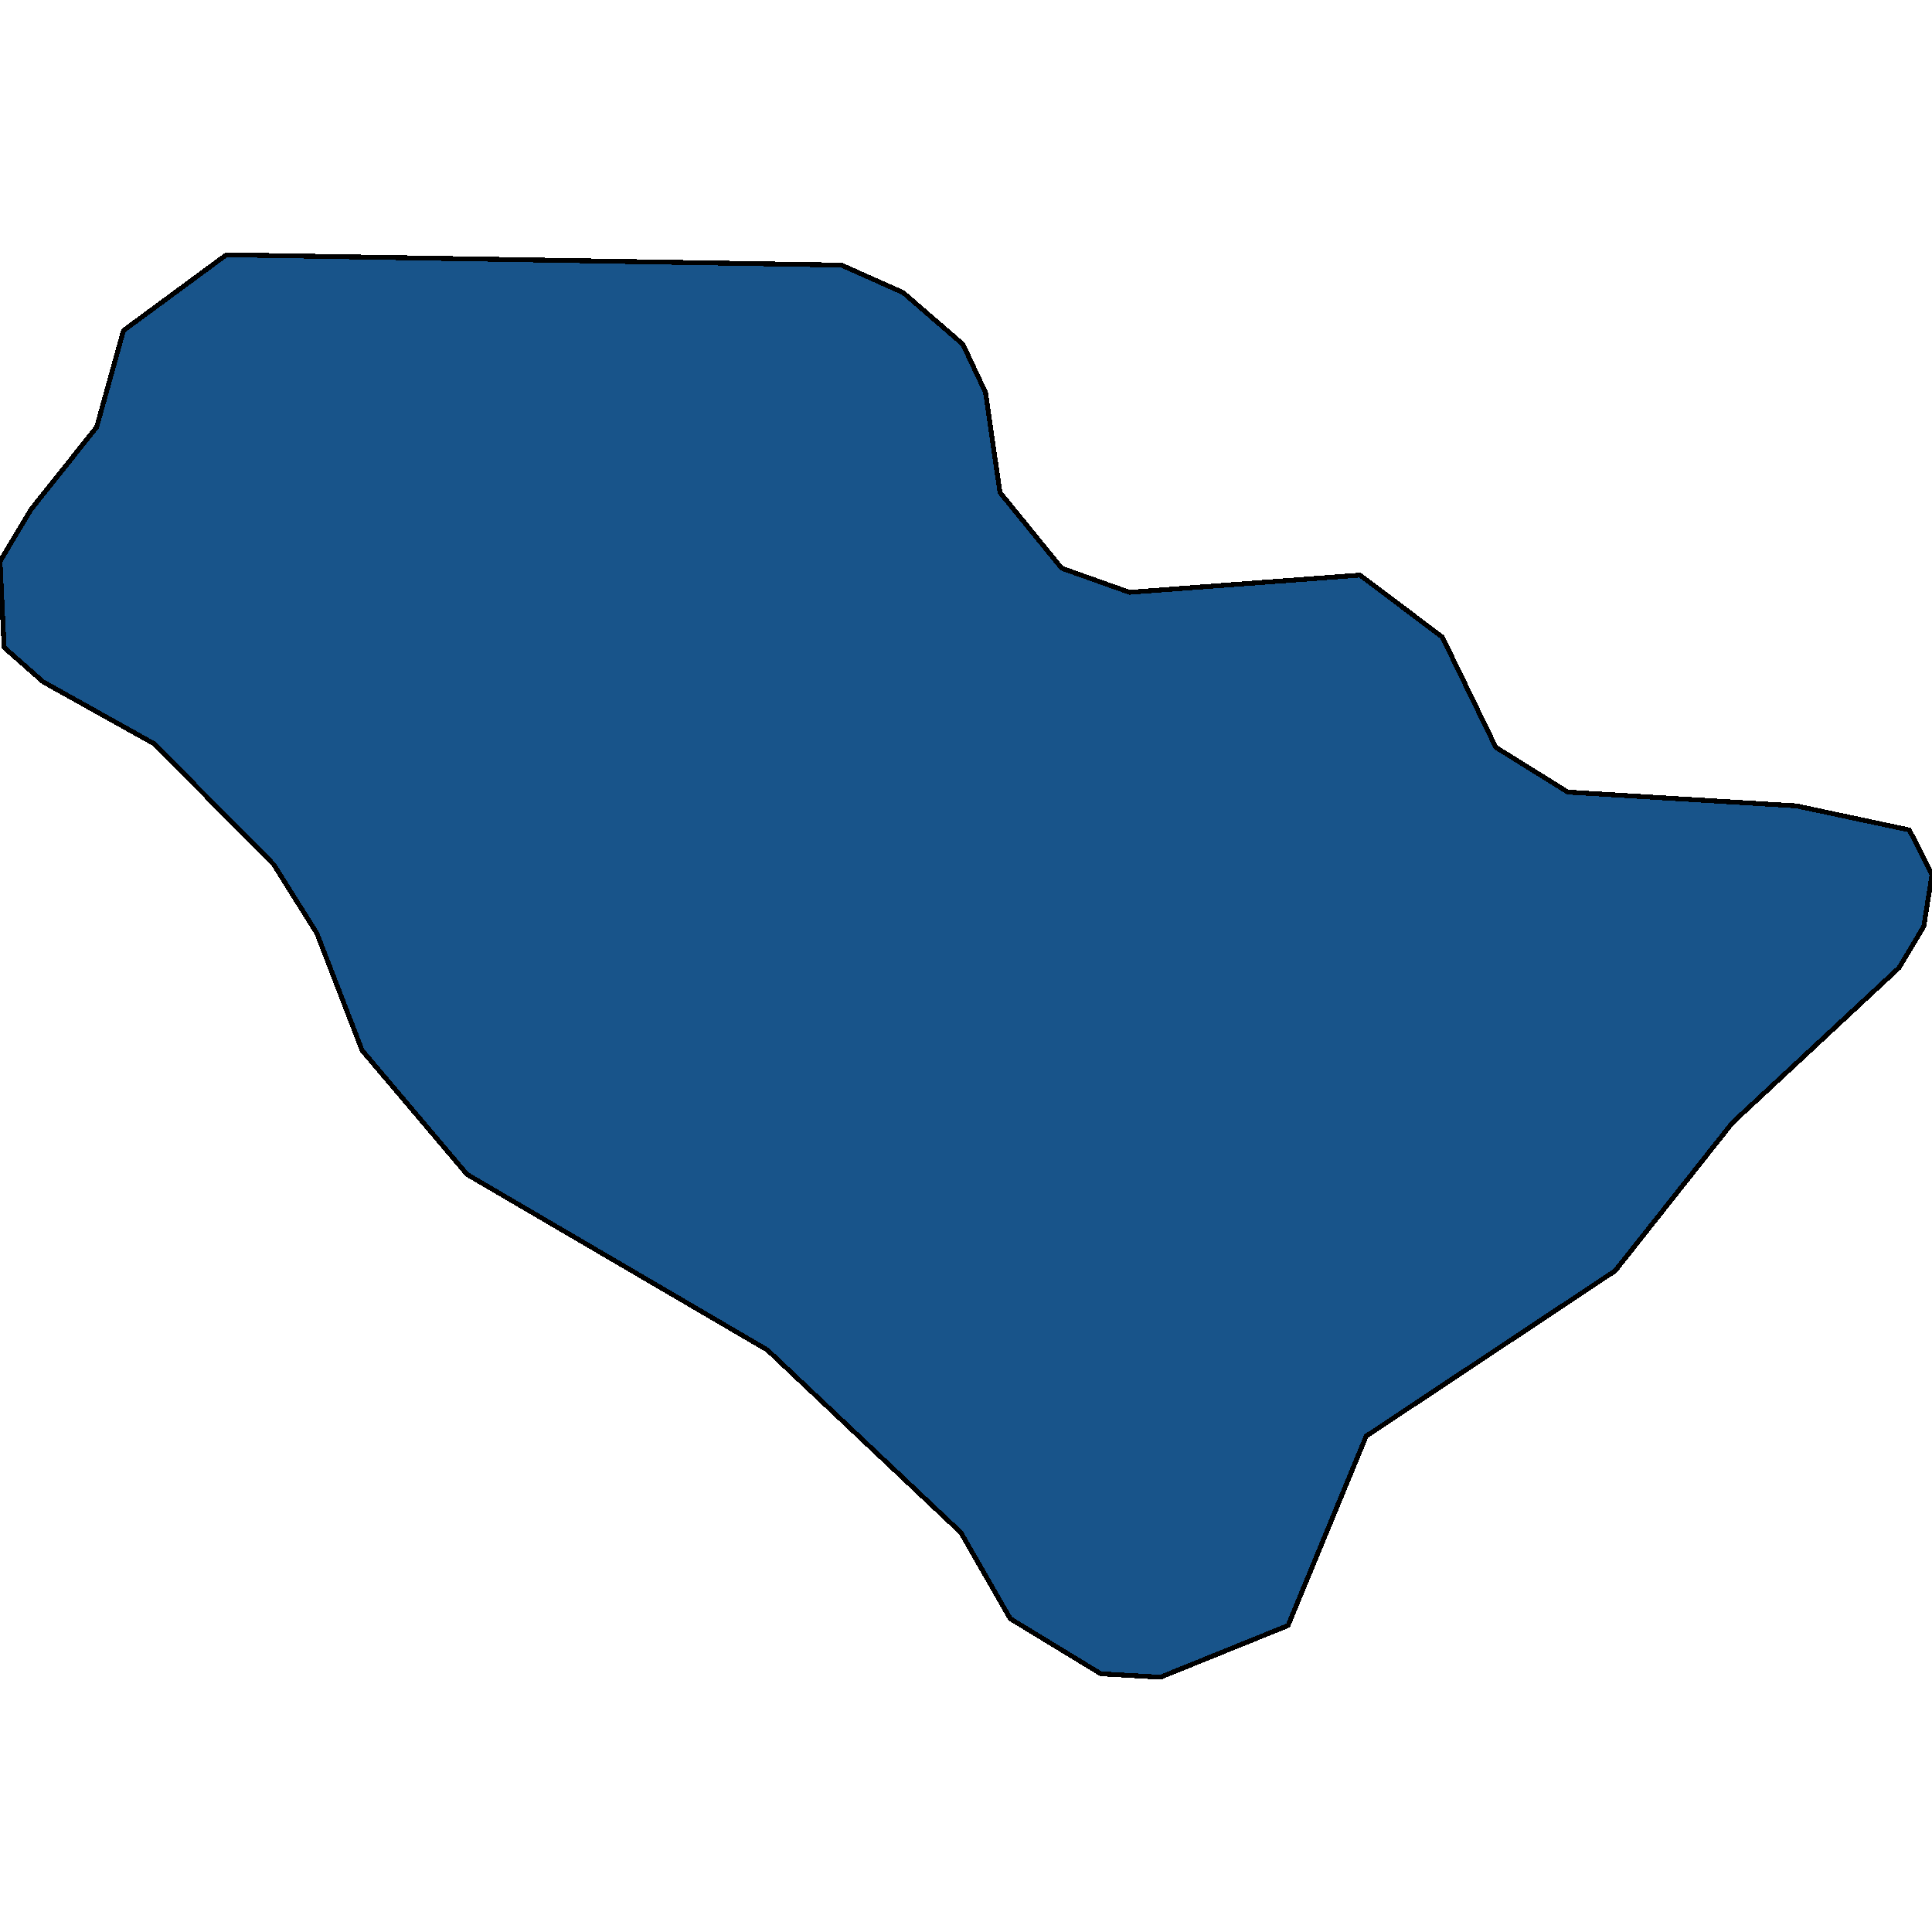 <svg xmlns="http://www.w3.org/2000/svg" width="400" height="400"><path style="stroke: black; fill: #18548a; shape-rendering: crispEdges; stroke-width: 1px;" d="M8.946,141.175L0.852,134.044L0,116.217L6.39,105.52L20.021,88.406L25.559,68.439L46.858,52.751L174.228,54.89L187.007,60.595L199.361,71.292L204.047,81.275L207.029,101.955L219.808,117.643L233.866,122.635L281.576,119.069L298.616,131.905L309.691,154.723L324.601,163.993L371.885,166.846L395.314,171.837L400,181.107L398.296,191.803L393.184,200.36L358.679,232.448L334.398,263.11L282.854,297.336L266.667,336.553L240.256,347.249L227.902,346.536L209.159,335.127L198.935,317.301L158.892,279.51L96.699,243.144L74.973,217.474L65.602,193.229L56.656,178.968L31.949,154.01Z"></path></svg>